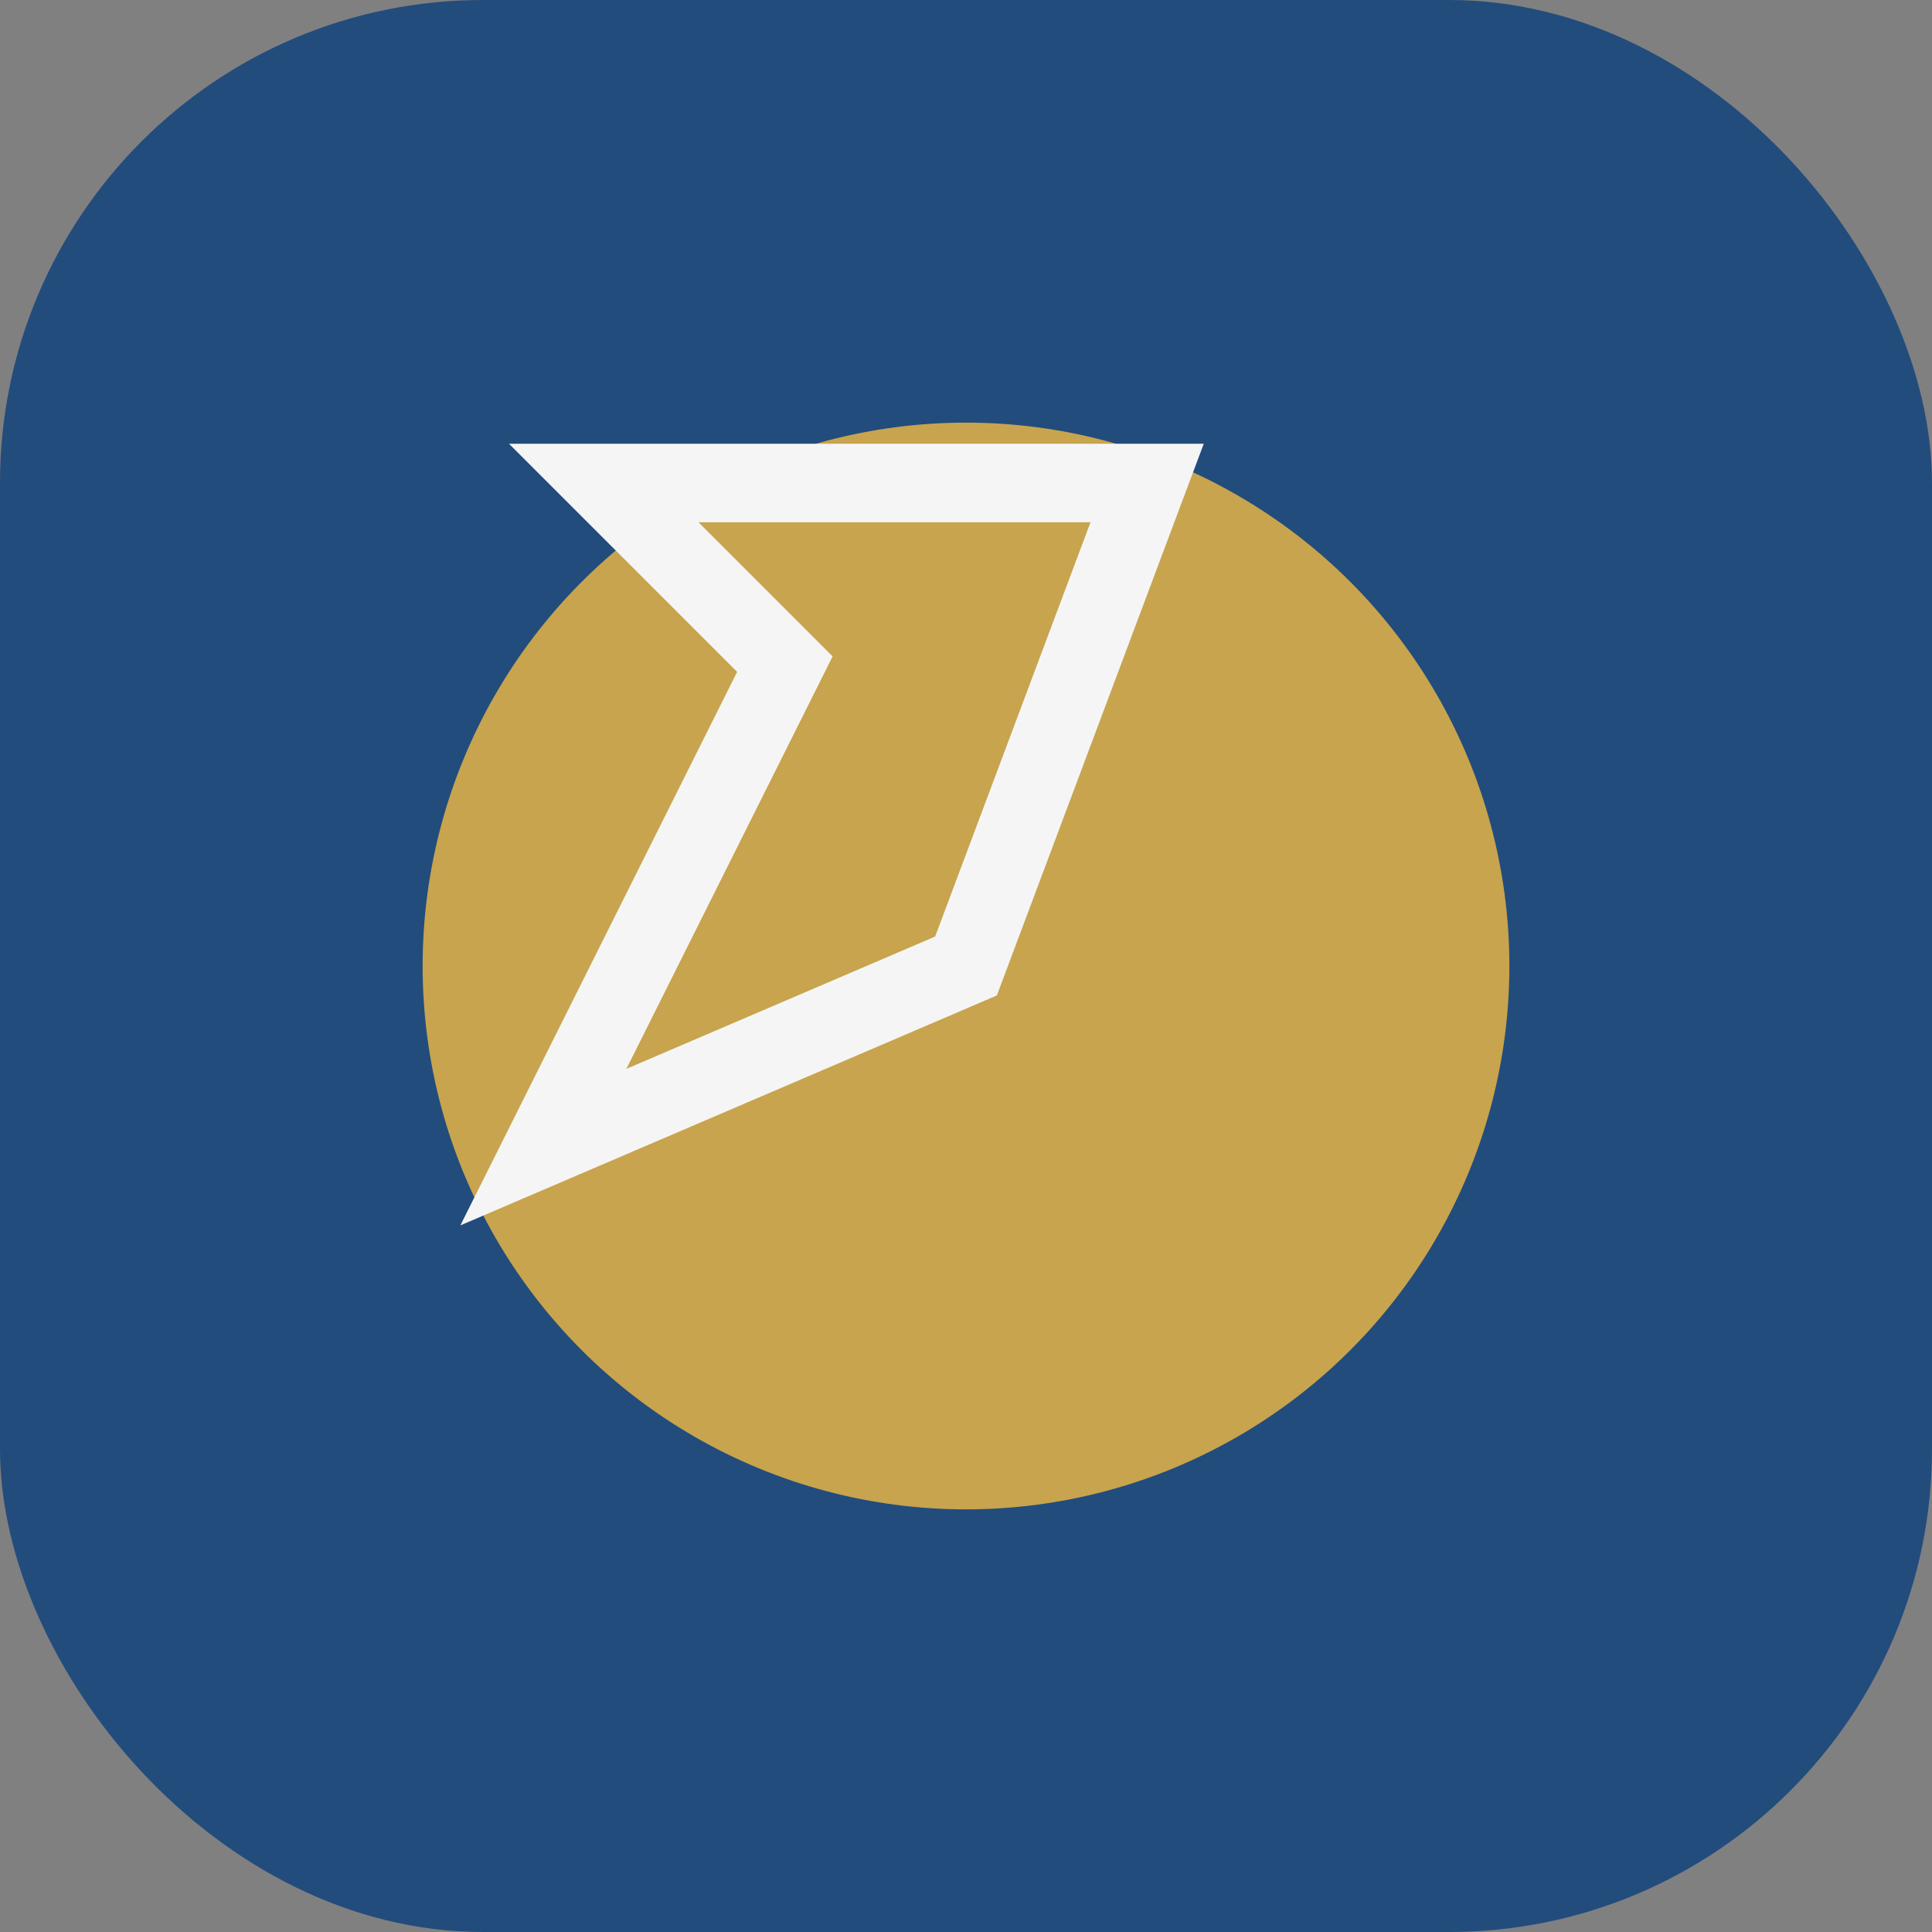 <?xml version="1.0" encoding="UTF-8"?>
<svg xmlns="http://www.w3.org/2000/svg" width="32" height="32" viewBox="0 0 32 32"><rect x="0" y="0" width="32" height="32" fill="#808080" stroke="none"/><rect width="32" height="32" rx="8" fill="#224c7c"/><circle cx="16" cy="16" r="9" fill="#c7a44d"/><path d="M10 8l3 3-4 8 7-3 3-8z" fill="none" stroke="#f5f5f5" stroke-width="1.3"/></svg>